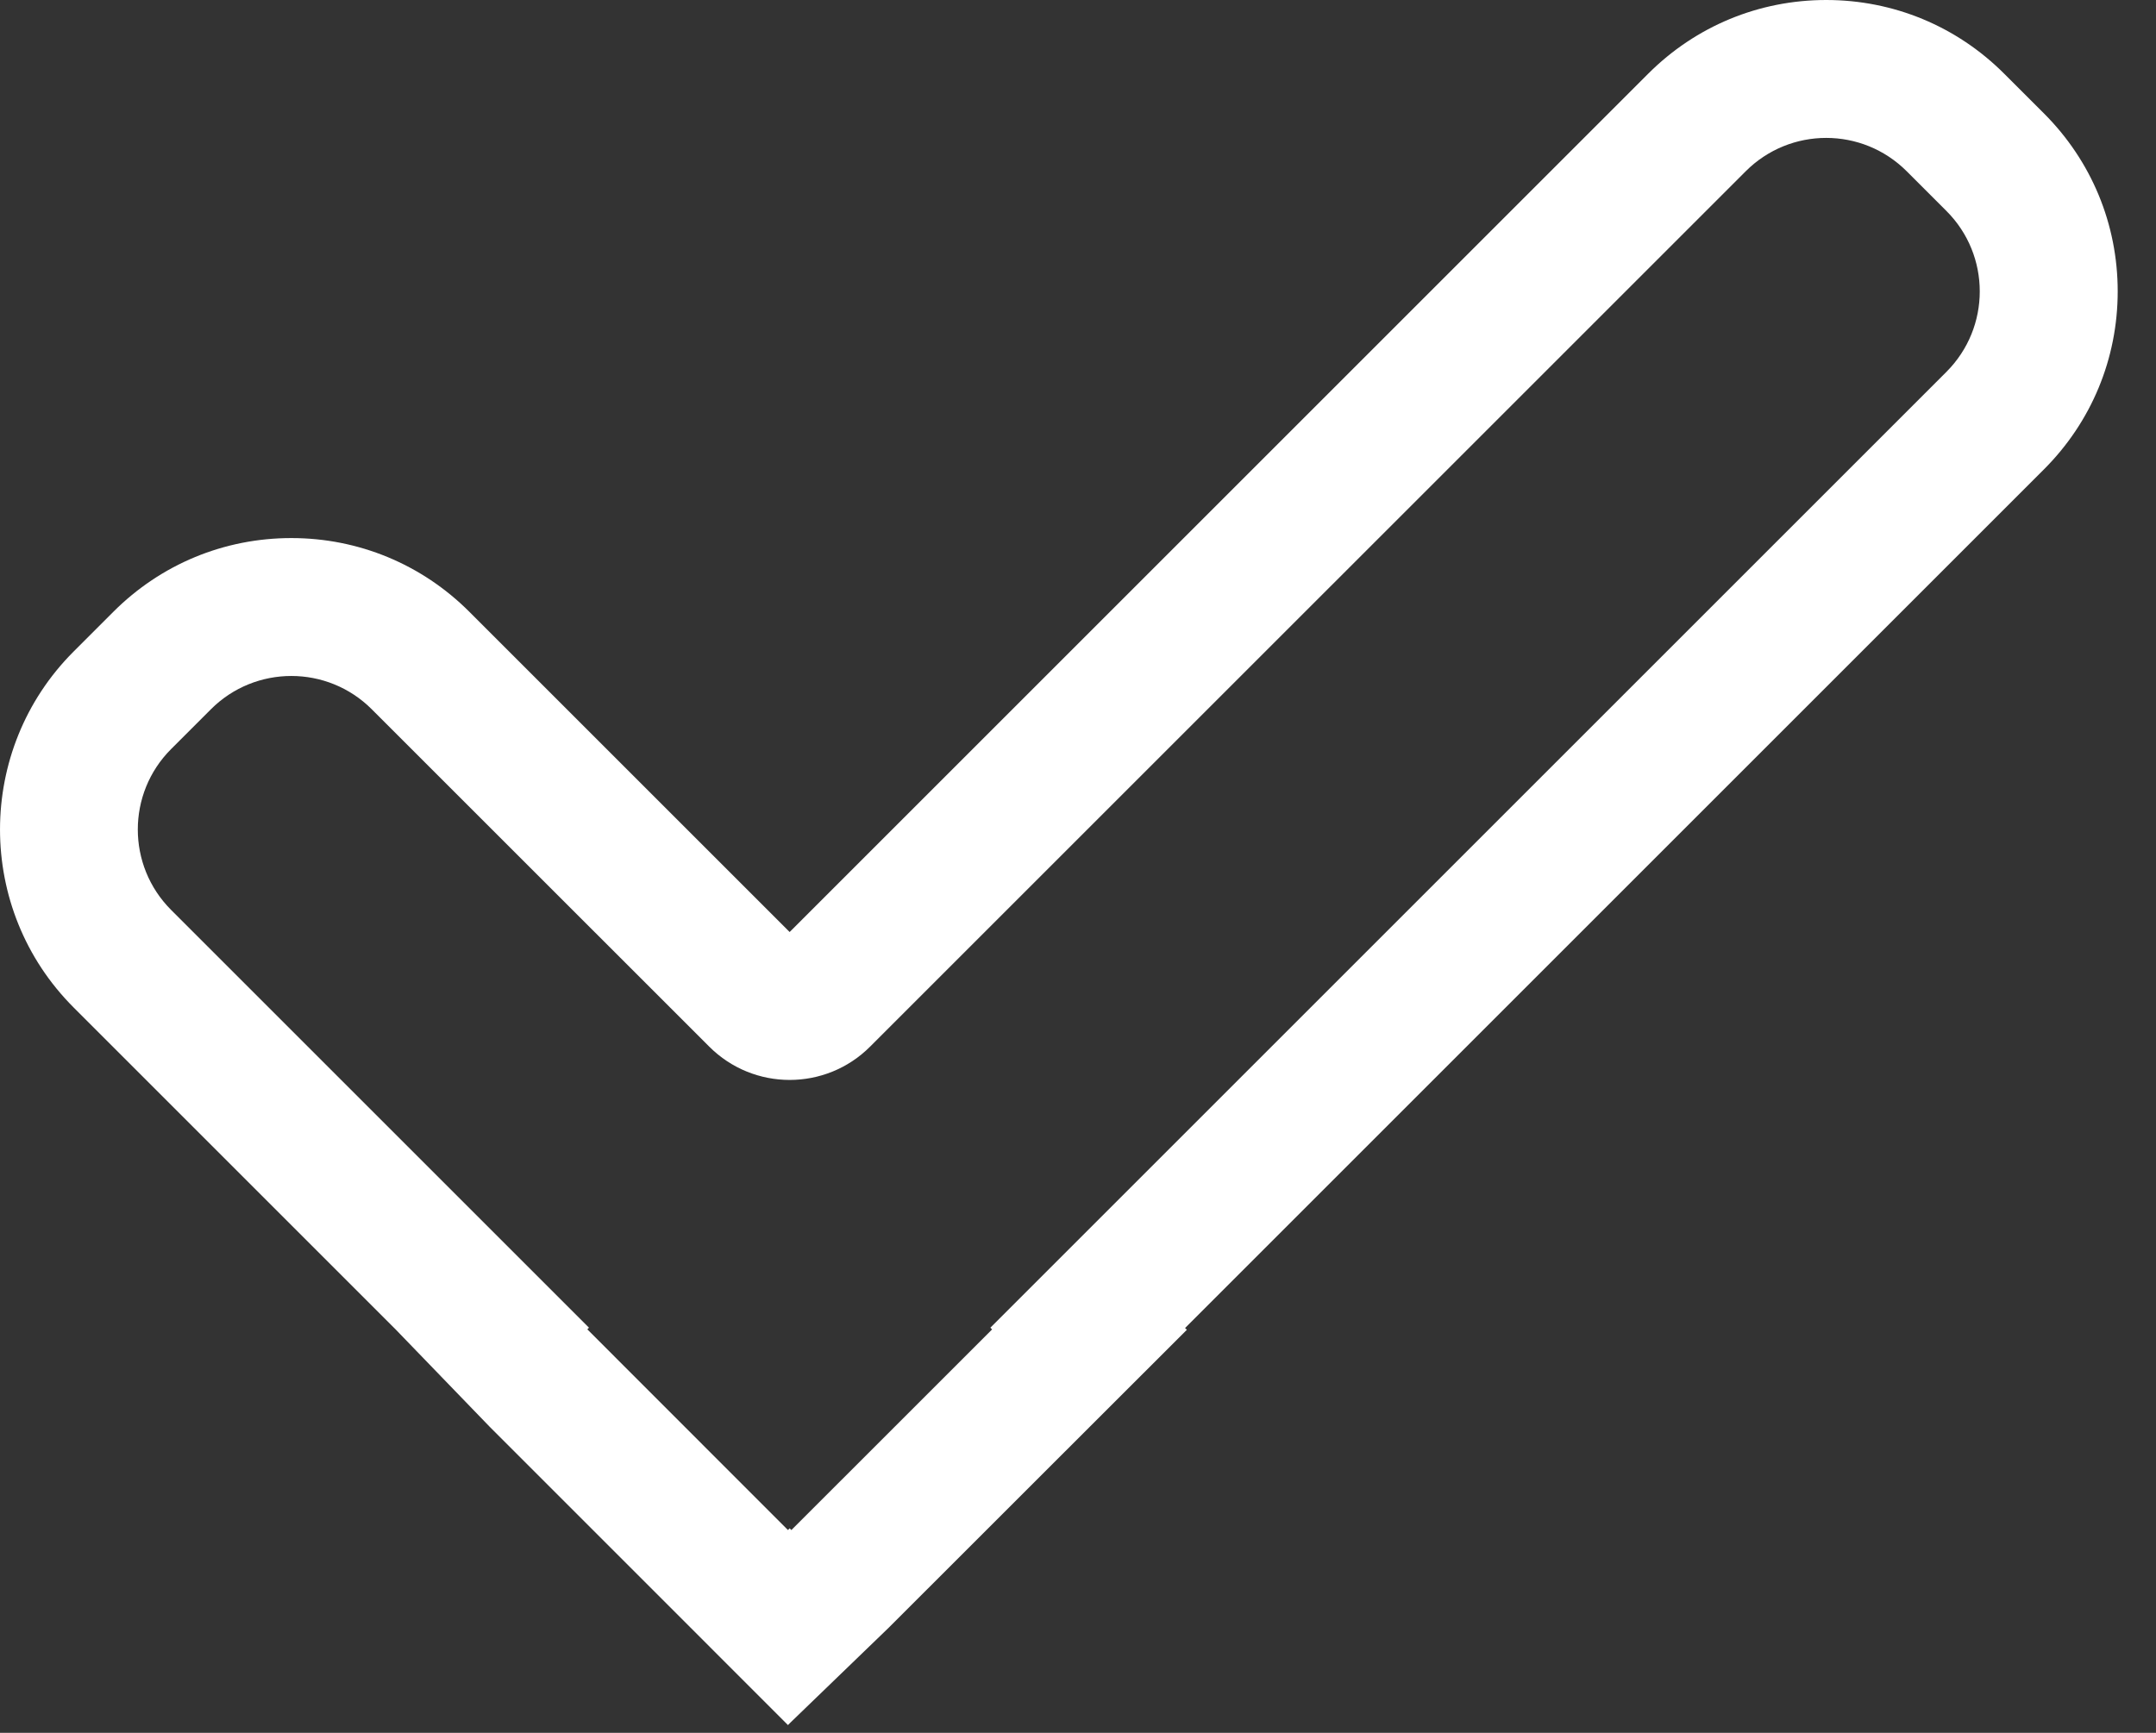 <?xml version="1.0" encoding="UTF-8"?> <svg xmlns="http://www.w3.org/2000/svg" width="51" height="41" viewBox="0 0 51 41" fill="none"><rect x="0" y="0" width="51" height="41" fill="#333333" stroke="none"/><path d="M43.199 3.263C43.888 3.263 44.576 3.526 45.102 4.051L46.042 4.991C47.094 6.042 47.094 7.747 46.042 8.799L23.427 31.414L23.468 31.455L18.72 36.202L18.68 36.161L18.639 36.202L13.893 31.453L13.932 31.414L4.048 21.53C2.997 20.479 2.997 18.774 4.048 17.723L4.988 16.783C5.513 16.257 6.202 15.994 6.892 15.994C7.581 15.994 8.27 16.257 8.795 16.783L16.776 24.763C17.301 25.289 17.991 25.552 18.679 25.552C19.369 25.552 20.058 25.289 20.583 24.763L41.295 4.052C41.821 3.526 42.51 3.263 43.199 3.263ZM43.199 0C41.608 0 40.113 0.619 38.988 1.744L18.679 22.052L11.103 14.476C9.978 13.351 8.482 12.731 6.892 12.731C5.3 12.731 3.805 13.351 2.68 14.477L1.741 15.416C-0.58 17.738 -0.58 21.516 1.741 23.837L9.35 31.446L11.585 33.76L16.332 38.508L18.639 40.816L18.704 40.751L21.026 38.509L25.774 33.763L28.075 31.464L28.033 31.422L48.349 11.106C49.474 9.981 50.094 8.485 50.094 6.894C50.094 5.303 49.474 3.808 48.349 2.683L47.409 1.744C46.284 0.619 44.789 0 43.199 0Z" fill="white"></path></svg> 